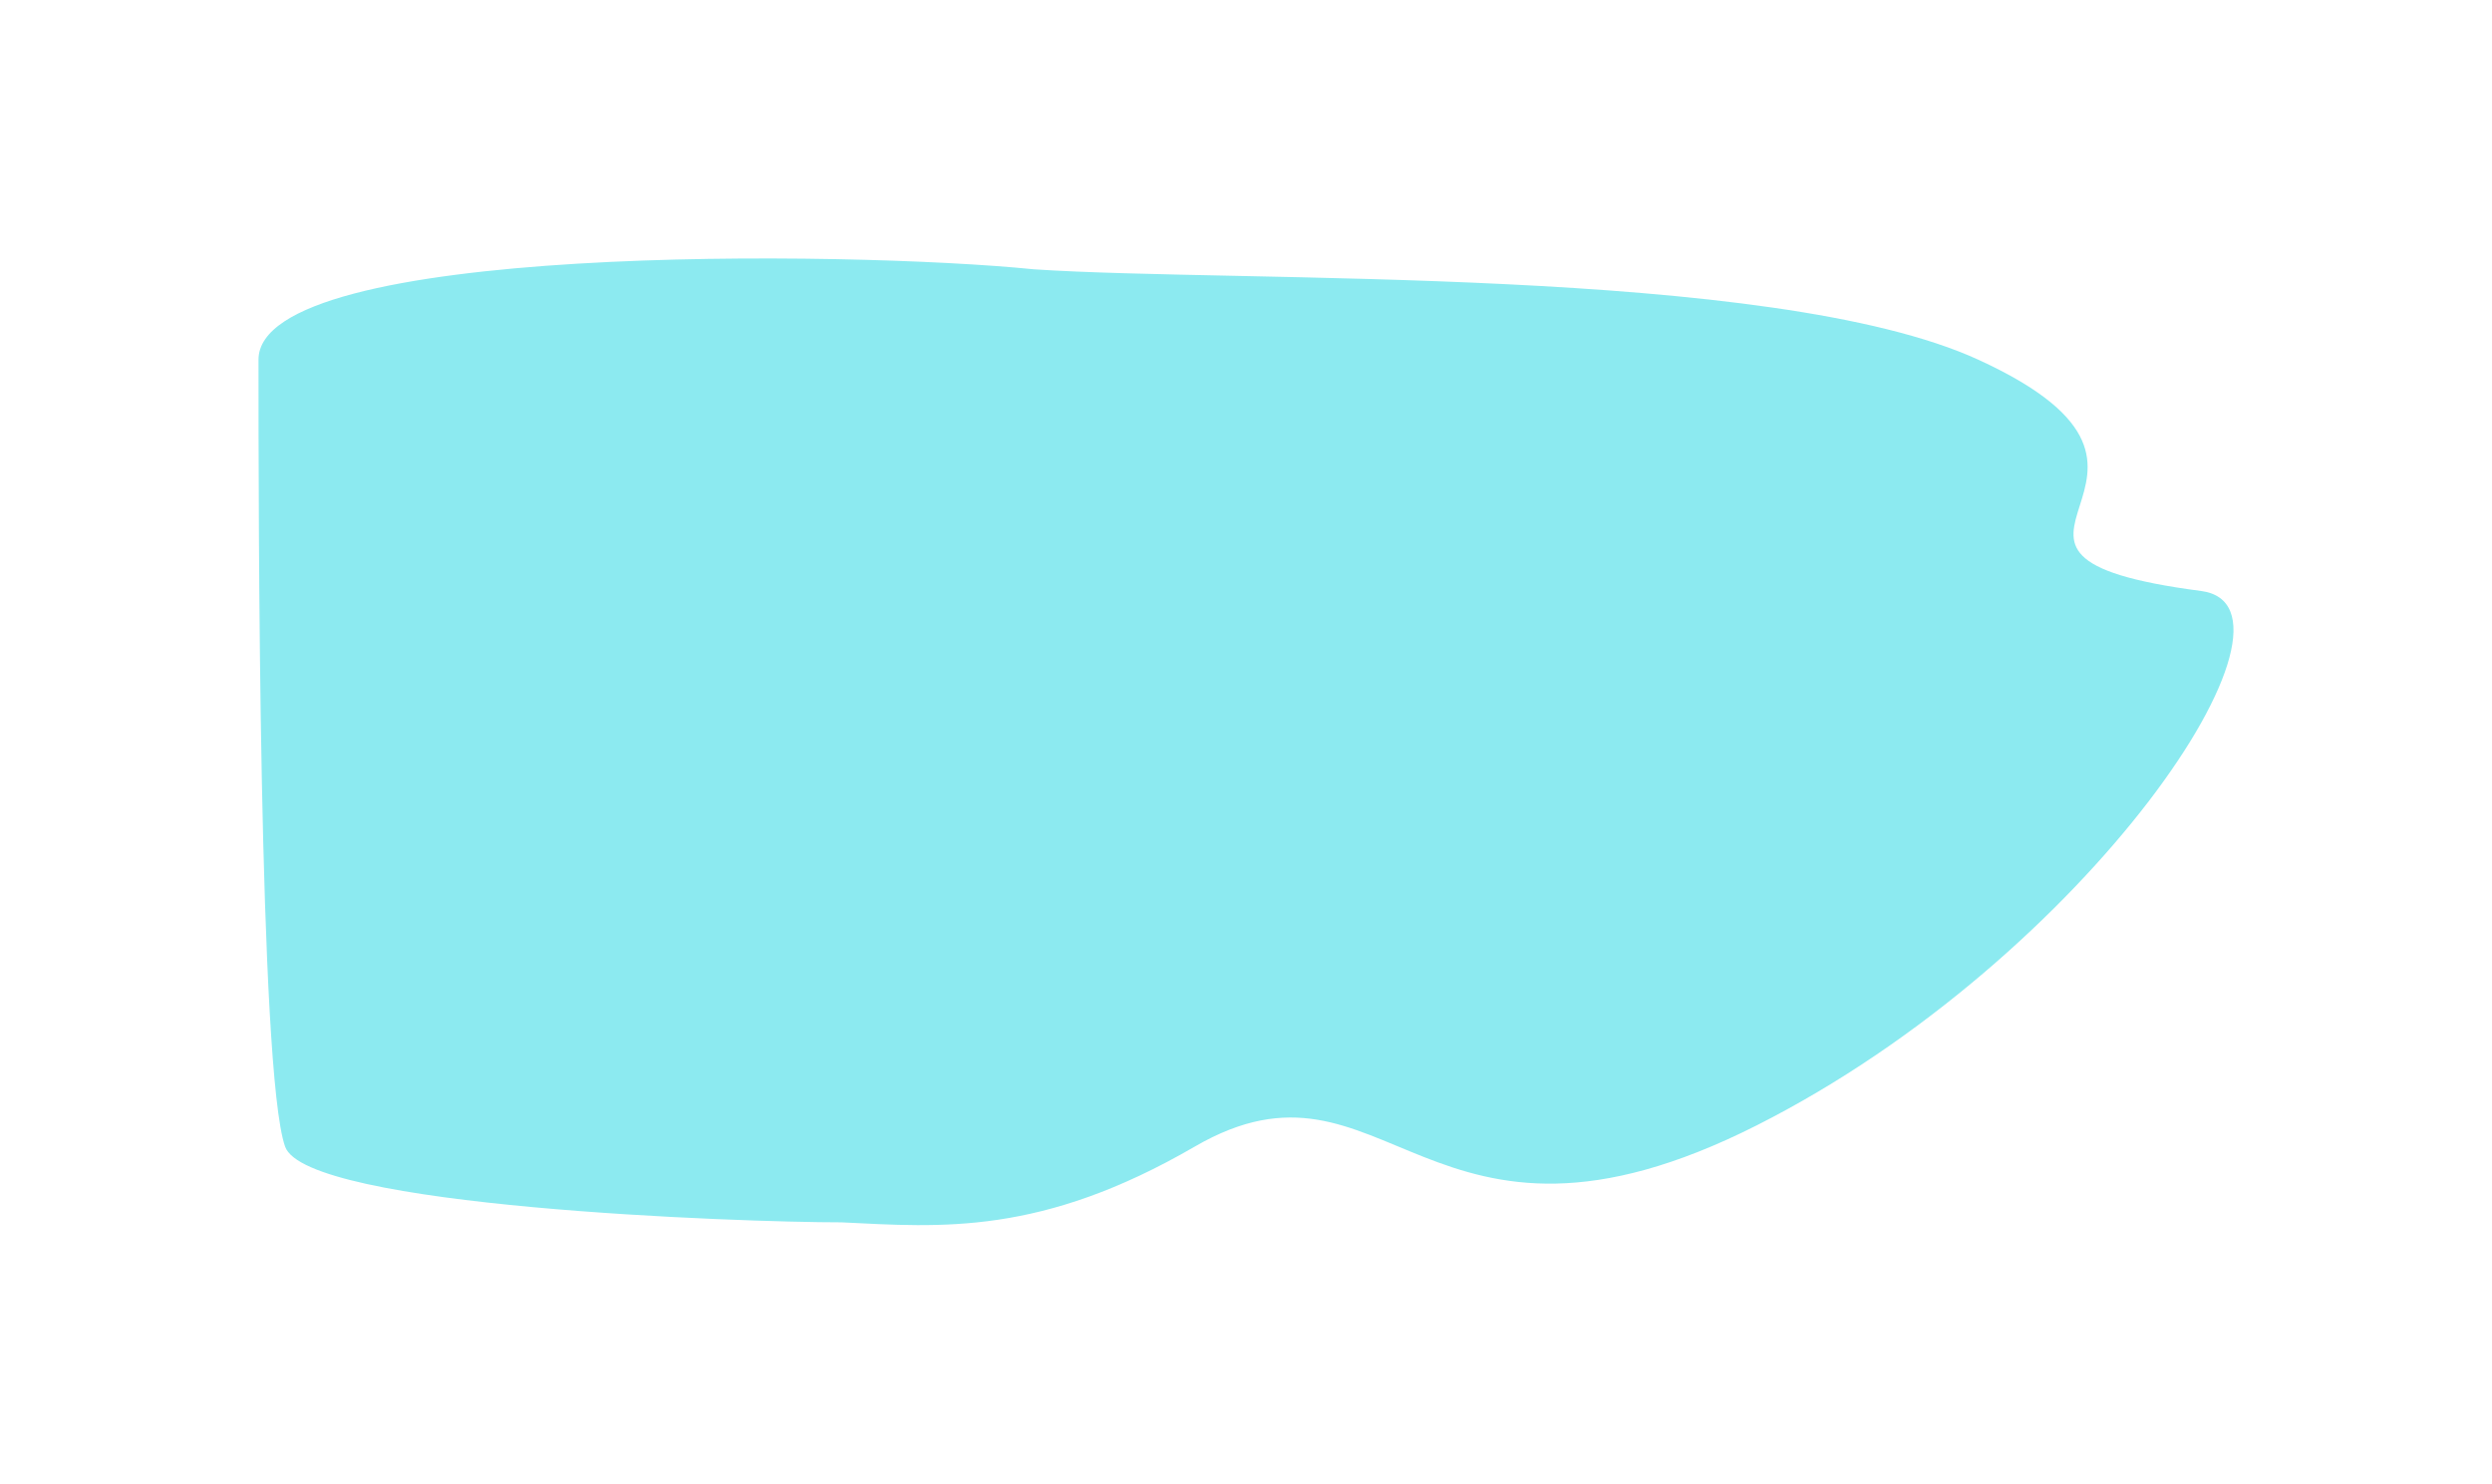 <?xml version="1.0" encoding="UTF-8"?> <svg xmlns="http://www.w3.org/2000/svg" width="964" height="574" viewBox="0 0 964 574" fill="none"> <g filter="url(#filter0_d)"> <path d="M497.189 413.61C437.646 448.168 399.094 444.808 360.574 442.923C321.238 442.923 153.509 437.06 145.283 413.61C135 384.297 135 165.737 135 109.168C135 63.913 364.001 66.999 435.002 74.199C514.49 79.513 720.375 72.553 800.288 109.168C900.178 154.937 776.295 184.25 886.468 198.649C933.302 204.77 842.888 340.585 714.598 405.382C586.307 470.178 571.617 370.412 497.189 413.61Z" fill="#8CEAF0"></path> </g> <defs> <filter id="filter0_d" x="0" y="0" width="964" height="574" filterUnits="userSpaceOnUse" color-interpolation-filters="sRGB"> <feFlood flood-opacity="0" result="BackgroundImageFix"></feFlood> <feColorMatrix in="SourceAlpha" type="matrix" values="0 0 0 0 0 0 0 0 0 0 0 0 0 0 0 0 0 0 127 0"></feColorMatrix> <feOffset dx="-35" dy="30"></feOffset> <feGaussianBlur stdDeviation="50"></feGaussianBlur> <feColorMatrix type="matrix" values="0 0 0 0 0 0 0 0 0 0 0 0 0 0 0 0 0 0 0.1 0"></feColorMatrix> <feBlend mode="normal" in2="BackgroundImageFix" result="effect1_dropShadow"></feBlend> <feBlend mode="normal" in="SourceGraphic" in2="effect1_dropShadow" result="shape"></feBlend> </filter> </defs> </svg> 